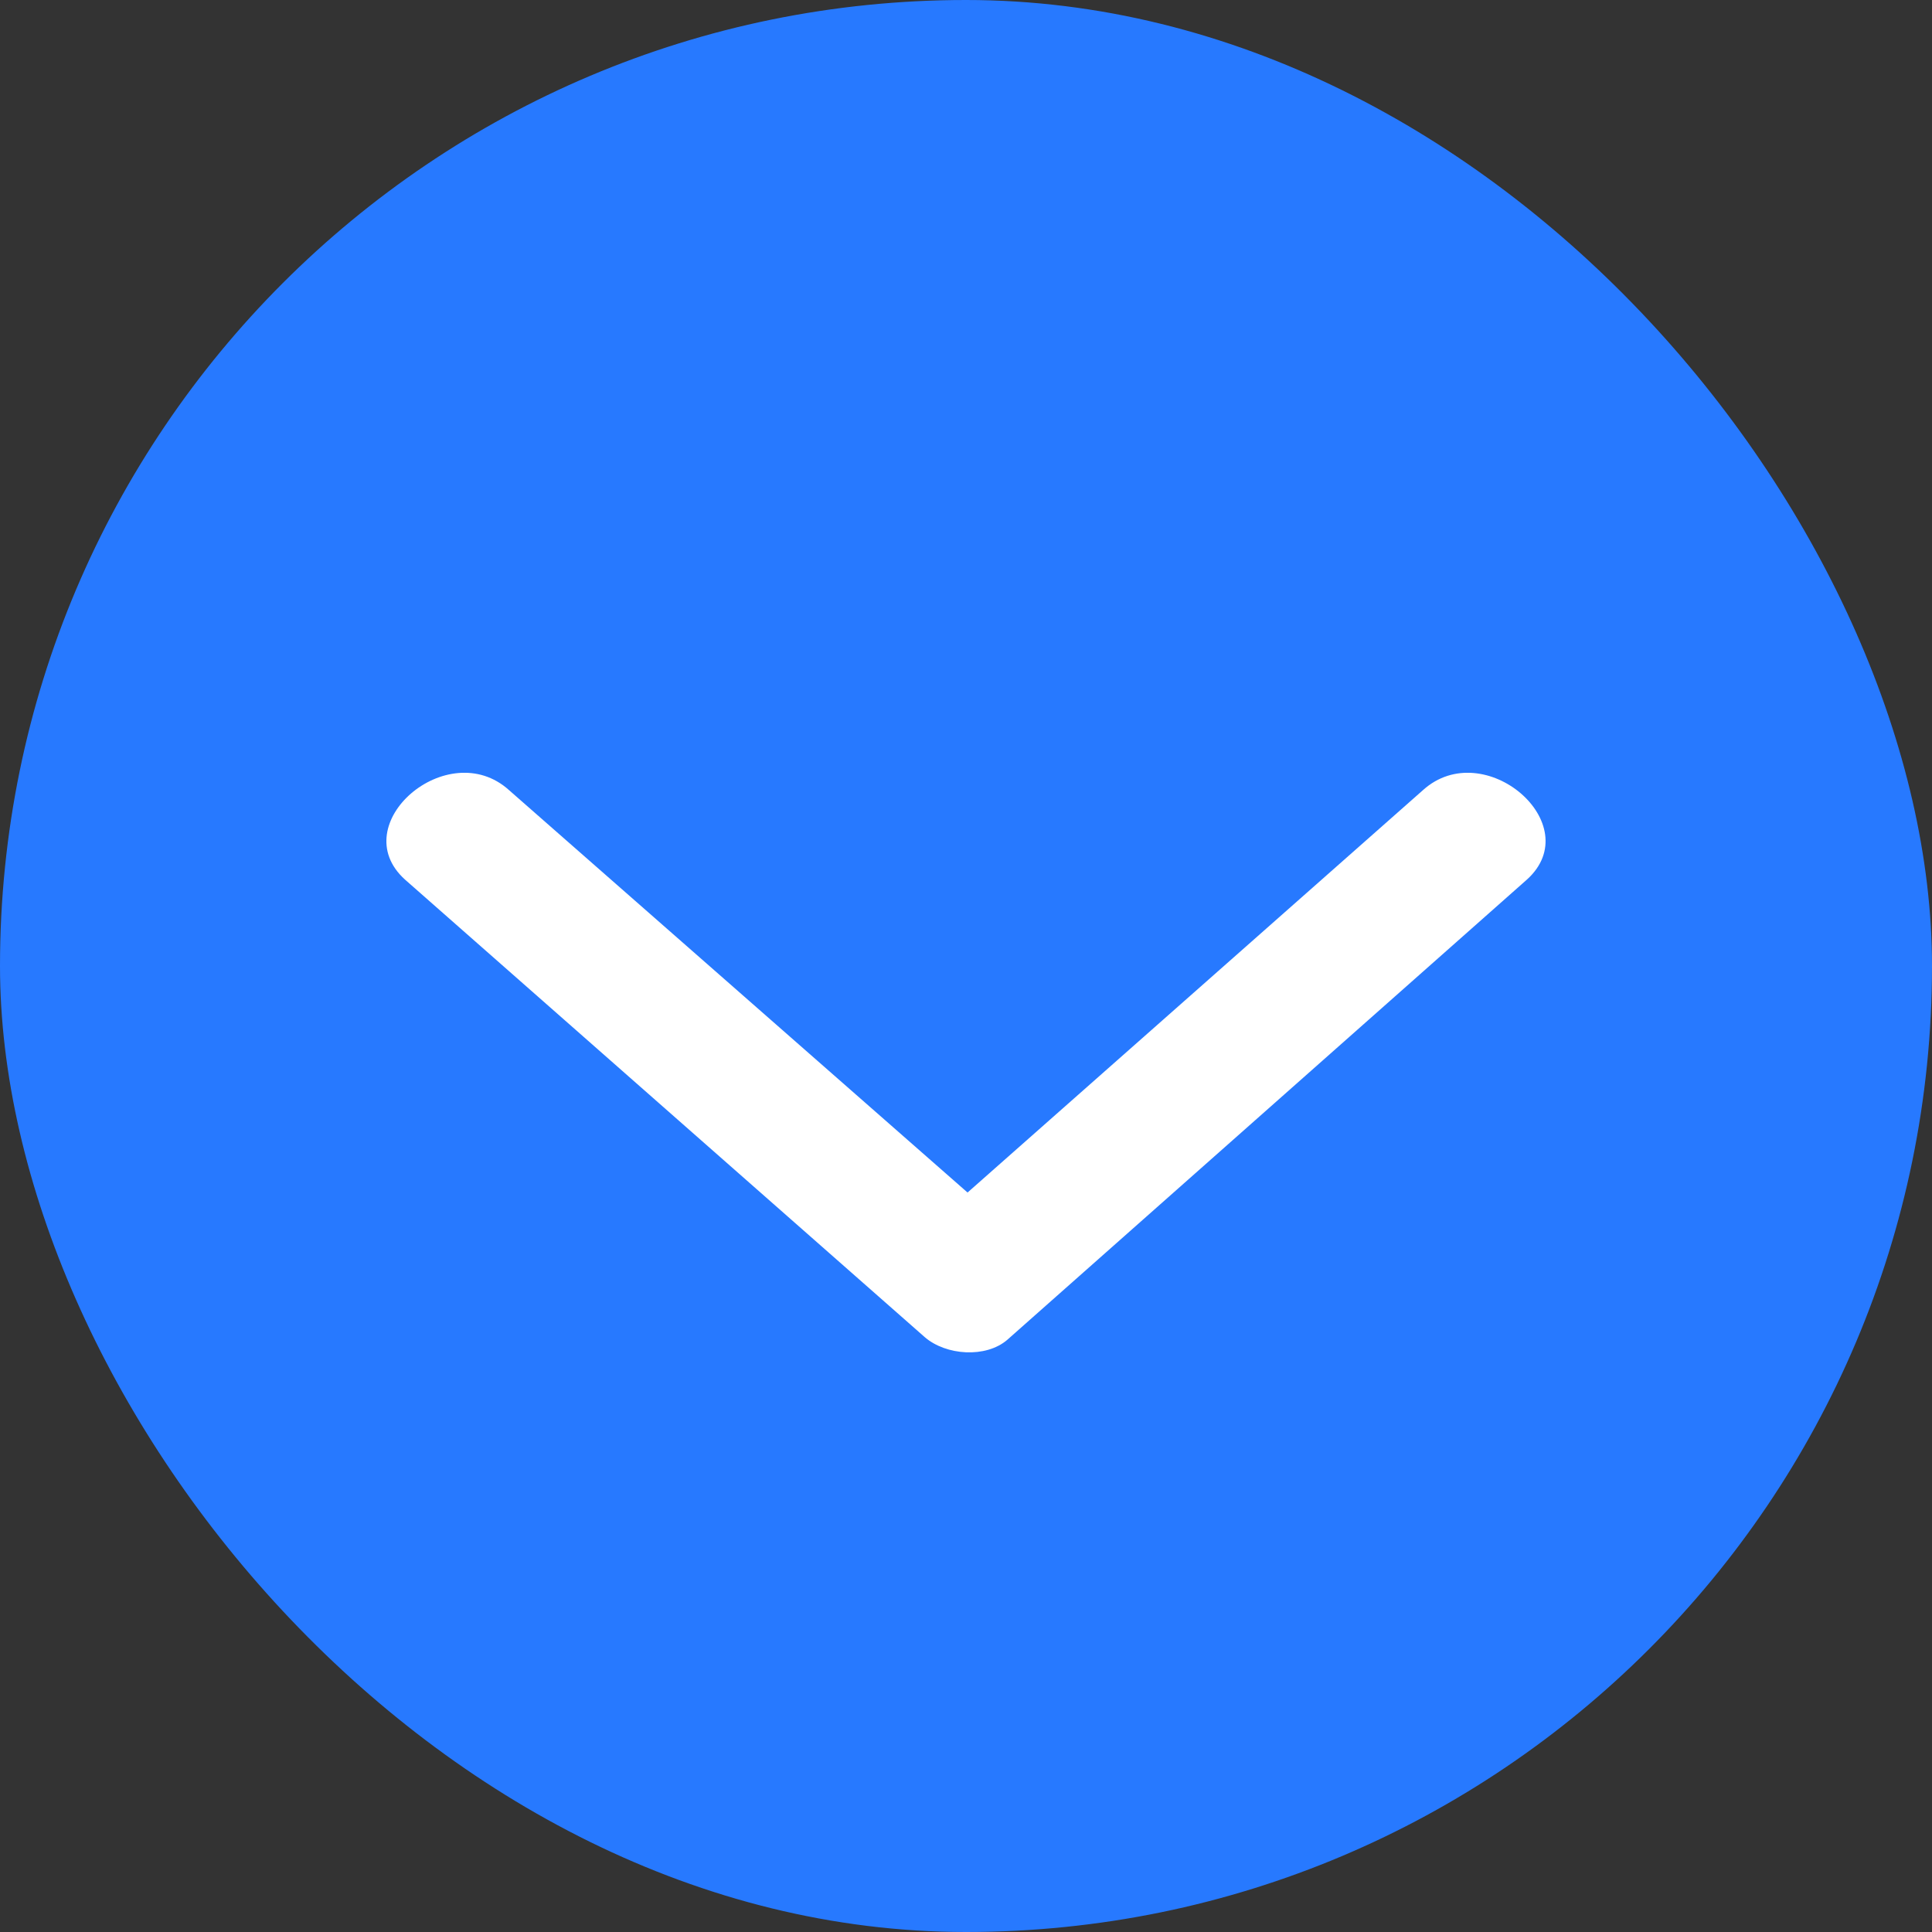 <svg width="20" height="20" viewBox="0 0 20 20" fill="none" xmlns="http://www.w3.org/2000/svg">
<rect x="0" y="0" width="20" height="20" fill="#333333" stroke="none"/>
<rect width="20" height="20" rx="10" fill="#2779FF"/>
<g clip-path="url(#clip0_6041_198)">
<path fill-rule="evenodd" clip-rule="evenodd" d="M14.731 8.179L10.016 12.345L5.269 8.179C4.636 7.608 3.56 8.533 4.192 9.105L9.573 13.842C9.794 14.033 10.206 14.06 10.427 13.87L15.807 9.105C16.44 8.533 15.364 7.608 14.731 8.179Z" fill="white"/>
</g>
<defs>
<clipPath id="clip0_6041_198">
<rect width="12" height="6" fill="white" transform="translate(16 14) rotate(-180)"/>
</clipPath>
</defs>
</svg>
